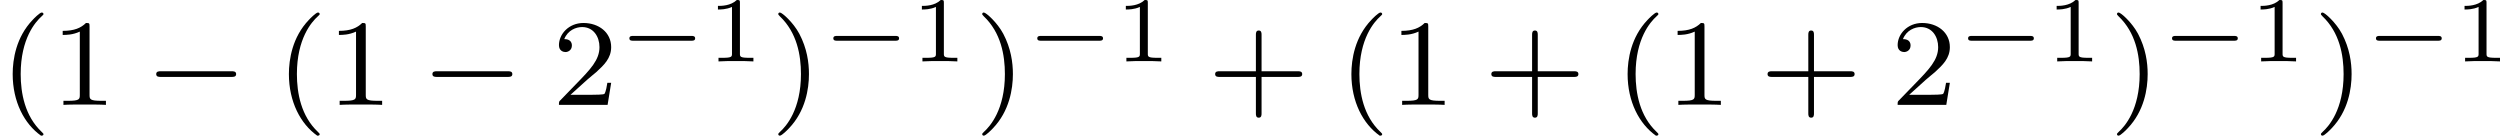 <?xml version='1.0' encoding='UTF-8'?>
<!-- This file was generated by dvisvgm 2.13.3 -->
<svg version='1.1' xmlns='http://www.w3.org/2000/svg' xmlns:xlink='http://www.w3.org/1999/xlink' width='323.626pt' height='17.561pt' viewBox='29.554 106.32 323.626 17.561'>
<defs>
<path id='g0-0' d='M4.758-1.339C4.854-1.339 5.003-1.339 5.003-1.494S4.854-1.65 4.758-1.65H.992C.897-1.65 .747-1.65 .747-1.494S.897-1.339 .992-1.339H4.758Z'/>
<path id='g2-49' d='M2.146-3.796C2.146-3.975 2.122-3.975 1.943-3.975C1.548-3.593 .938-3.593 .723-3.593V-3.359C.879-3.359 1.273-3.359 1.632-3.527V-.508C1.632-.311 1.632-.233 1.016-.233H.759V0C1.088-.024 1.554-.024 1.889-.024S2.69-.024 3.019 0V-.233H2.762C2.146-.233 2.146-.311 2.146-.508V-3.796Z'/>
<path id='g1-0' d='M5.571-1.809C5.699-1.809 5.874-1.809 5.874-1.993S5.699-2.176 5.571-2.176H1.004C.877-2.176 .701-2.176 .701-1.993S.877-1.809 1.004-1.809H5.571Z'/>
<path id='g4-40' d='M2.654 1.993C2.718 1.993 2.813 1.993 2.813 1.897C2.813 1.865 2.805 1.857 2.702 1.753C1.61 .725 1.339-.757 1.339-1.993C1.339-4.288 2.287-5.364 2.694-5.731C2.805-5.834 2.813-5.842 2.813-5.882S2.782-5.978 2.702-5.978C2.574-5.978 2.176-5.571 2.112-5.499C1.044-4.384 .821-2.949 .821-1.993C.821-.207 1.57 1.227 2.654 1.993Z'/>
<path id='g4-41' d='M2.463-1.993C2.463-2.75 2.335-3.658 1.841-4.599C1.451-5.332 .725-5.978 .582-5.978C.502-5.978 .478-5.922 .478-5.882C.478-5.85 .478-5.834 .574-5.738C1.69-4.678 1.945-3.22 1.945-1.993C1.945 .295 .996 1.379 .59 1.745C.486 1.849 .478 1.857 .478 1.897S.502 1.993 .582 1.993C.709 1.993 1.108 1.586 1.172 1.514C2.24 .399 2.463-1.036 2.463-1.993Z'/>
<path id='g4-43' d='M3.475-1.809H5.818C5.93-1.809 6.105-1.809 6.105-1.993S5.93-2.176 5.818-2.176H3.475V-4.527C3.475-4.639 3.475-4.814 3.292-4.814S3.108-4.639 3.108-4.527V-2.176H.757C.646-2.176 .47-2.176 .47-1.993S.646-1.809 .757-1.809H3.108V.542C3.108 .654 3.108 .829 3.292 .829S3.475 .654 3.475 .542V-1.809Z'/>
<path id='g4-49' d='M2.503-5.077C2.503-5.292 2.487-5.3 2.271-5.3C1.945-4.981 1.522-4.79 .765-4.79V-4.527C.98-4.527 1.411-4.527 1.873-4.742V-.654C1.873-.359 1.849-.263 1.092-.263H.813V0C1.14-.024 1.825-.024 2.184-.024S3.236-.024 3.563 0V-.263H3.284C2.527-.263 2.503-.359 2.503-.654V-5.077Z'/>
<path id='g4-50' d='M2.248-1.626C2.375-1.745 2.71-2.008 2.837-2.12C3.332-2.574 3.802-3.013 3.802-3.738C3.802-4.686 3.005-5.3 2.008-5.3C1.052-5.3 .422-4.575 .422-3.866C.422-3.475 .733-3.419 .845-3.419C1.012-3.419 1.259-3.539 1.259-3.842C1.259-4.256 .861-4.256 .765-4.256C.996-4.838 1.53-5.037 1.921-5.037C2.662-5.037 3.045-4.407 3.045-3.738C3.045-2.909 2.463-2.303 1.522-1.339L.518-.303C.422-.215 .422-.199 .422 0H3.571L3.802-1.427H3.555C3.531-1.267 3.467-.869 3.371-.717C3.324-.654 2.718-.654 2.59-.654H1.172L2.248-1.626Z'/>
</defs>
<g id='page4' transform='matrix(2 0 0 2 0 0)'>
<use x='14.777' y='59.948' xlink:href='#g4-40'/>
<use x='18.07' y='59.948' xlink:href='#g4-49'/>
<use x='24.187' y='59.948' xlink:href='#g1-0'/>
<use x='32.655' y='59.948' xlink:href='#g4-40'/>
<use x='35.948' y='59.948' xlink:href='#g4-49'/>
<use x='42.064' y='59.948' xlink:href='#g1-0'/>
<use x='50.533' y='59.948' xlink:href='#g4-50'/>
<use x='54.767' y='57.135' xlink:href='#g0-0'/>
<use x='60.523' y='57.135' xlink:href='#g2-49'/>
<use x='64.674' y='59.948' xlink:href='#g4-41'/>
<use x='67.967' y='57.135' xlink:href='#g0-0'/>
<use x='73.723' y='57.135' xlink:href='#g2-49'/>
<use x='77.874' y='59.948' xlink:href='#g4-41'/>
<use x='81.168' y='57.135' xlink:href='#g0-0'/>
<use x='86.924' y='57.135' xlink:href='#g2-49'/>
<use x='92.957' y='59.948' xlink:href='#g4-43'/>
<use x='101.425' y='59.948' xlink:href='#g4-40'/>
<use x='104.718' y='59.948' xlink:href='#g4-49'/>
<use x='110.834' y='59.948' xlink:href='#g4-43'/>
<use x='119.303' y='59.948' xlink:href='#g4-40'/>
<use x='122.596' y='59.948' xlink:href='#g4-49'/>
<use x='128.712' y='59.948' xlink:href='#g4-43'/>
<use x='137.18' y='59.948' xlink:href='#g4-50'/>
<use x='141.415' y='57.135' xlink:href='#g0-0'/>
<use x='147.171' y='57.135' xlink:href='#g2-49'/>
<use x='151.322' y='59.948' xlink:href='#g4-41'/>
<use x='154.615' y='57.135' xlink:href='#g0-0'/>
<use x='160.371' y='57.135' xlink:href='#g2-49'/>
<use x='164.522' y='59.948' xlink:href='#g4-41'/>
<use x='167.815' y='57.135' xlink:href='#g0-0'/>
<use x='173.572' y='57.135' xlink:href='#g2-49'/>
</g>
</svg>